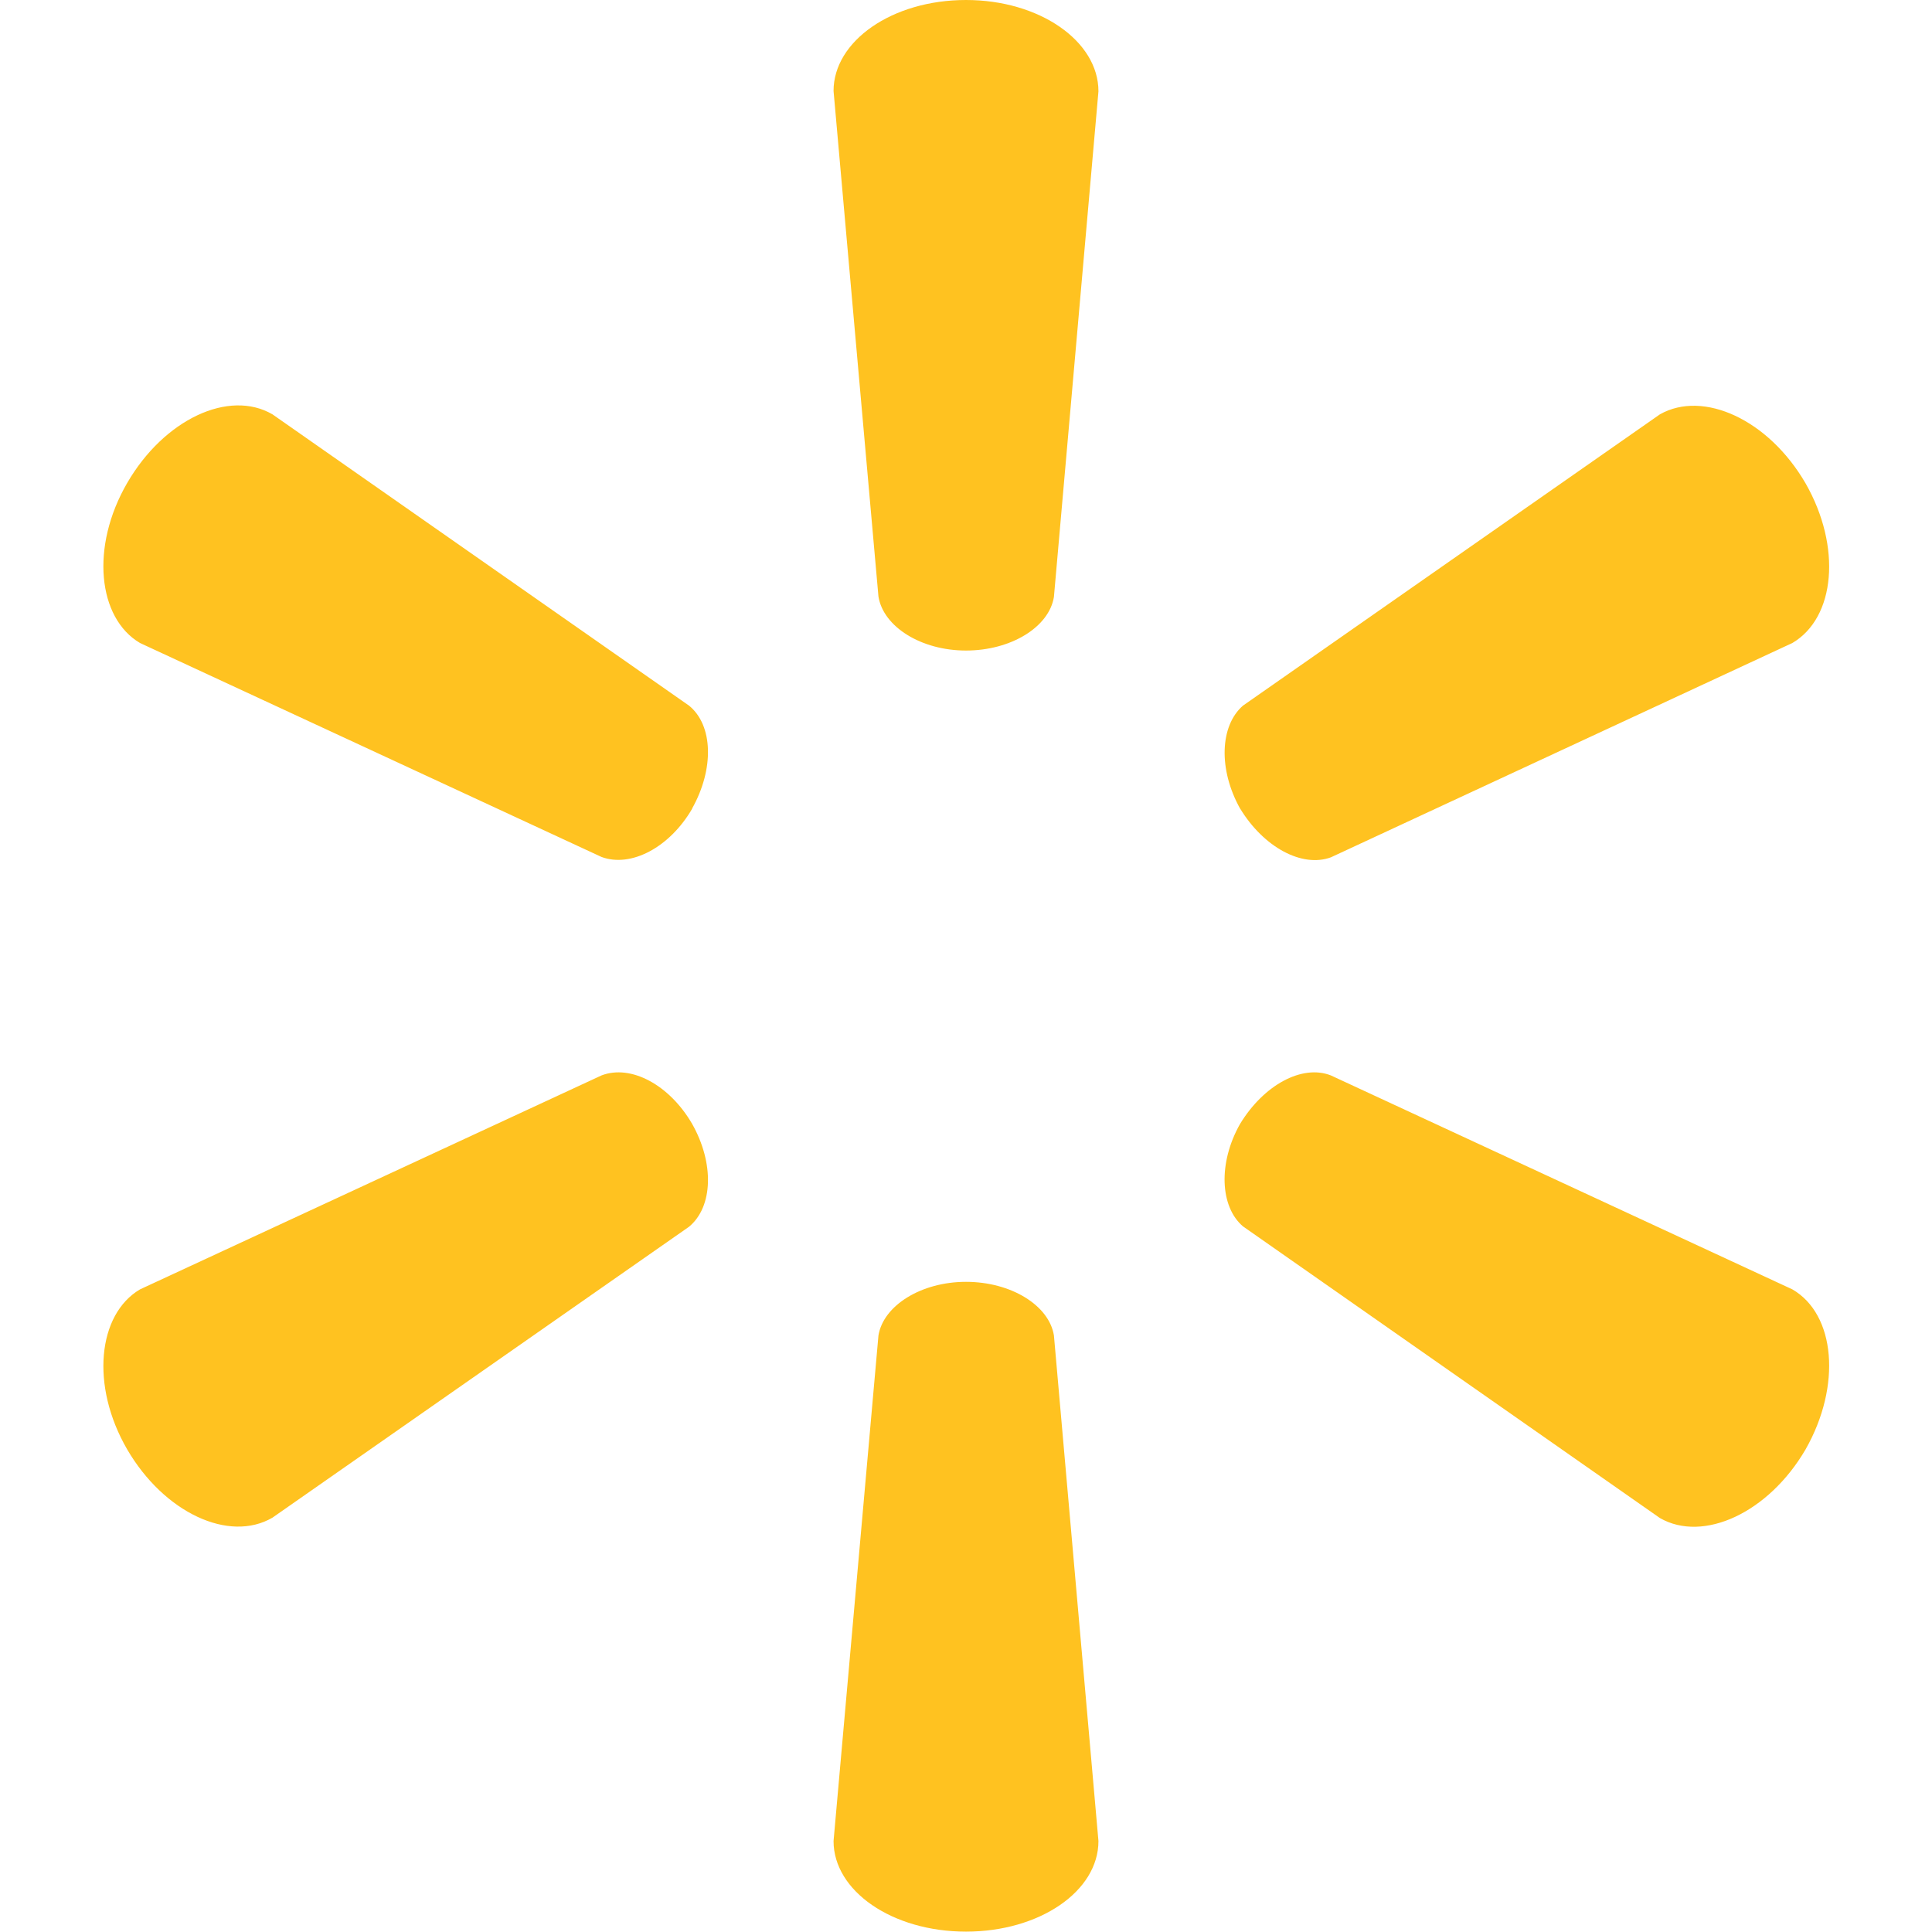 <svg xmlns="http://www.w3.org/2000/svg" xml:space="preserve" viewBox="0 0 512 512"><path d="M256 172.4c11.9 0 22-6.2 23.3-14.2l11.8-134C291.1 10.9 275.5 0 256 0c-19.6 0-35.1 10.9-35.1 24.1l11.9 134c1.3 8 11.3 14.3 23.2 14.3m-72.6 41.9c5.9-10.5 5.6-22.1-.8-27.3L72.2 109.8c-11.5-6.7-28.7 1.3-38.5 18.2s-7.8 35.8 3.4 42.4l122.3 56.7c7.8 2.9 18.1-2.5 24.1-12.9m145.1 0c6.3 10.4 16.5 15.8 24.1 13L475 170.4c11.4-6.7 13.1-25.5 3.5-42.3-9.8-16.9-27.1-24.8-38.6-18.3L329.4 187c-6.1 5.3-6.6 16.9-.7 27.4M256 339.7c11.9 0 22 6.2 23.3 14.2l11.8 134c0 13.3-15.6 24-35.1 24-19.6 0-35.1-10.8-35.1-24l11.9-134c1.3-7.9 11.3-14.2 23.2-14.2m72.6-41.8c6.3-10.4 16.5-15.9 24.1-12.9L475 341.7c11.4 6.6 13.1 25.5 3.5 42.4-9.8 16.8-27.1 24.8-38.6 18.2L329.4 325c-6.1-5.2-6.6-16.8-.8-27.1m-145.2-.1c5.9 10.4 5.6 22-.8 27.3L72.2 402.2c-11.5 6.7-28.7-1.3-38.5-18.1-9.8-16.9-7.8-35.8 3.4-42.4L159.4 285c7.8-3 18 2.5 24 12.8" style="fill:#ffc220"/></svg>